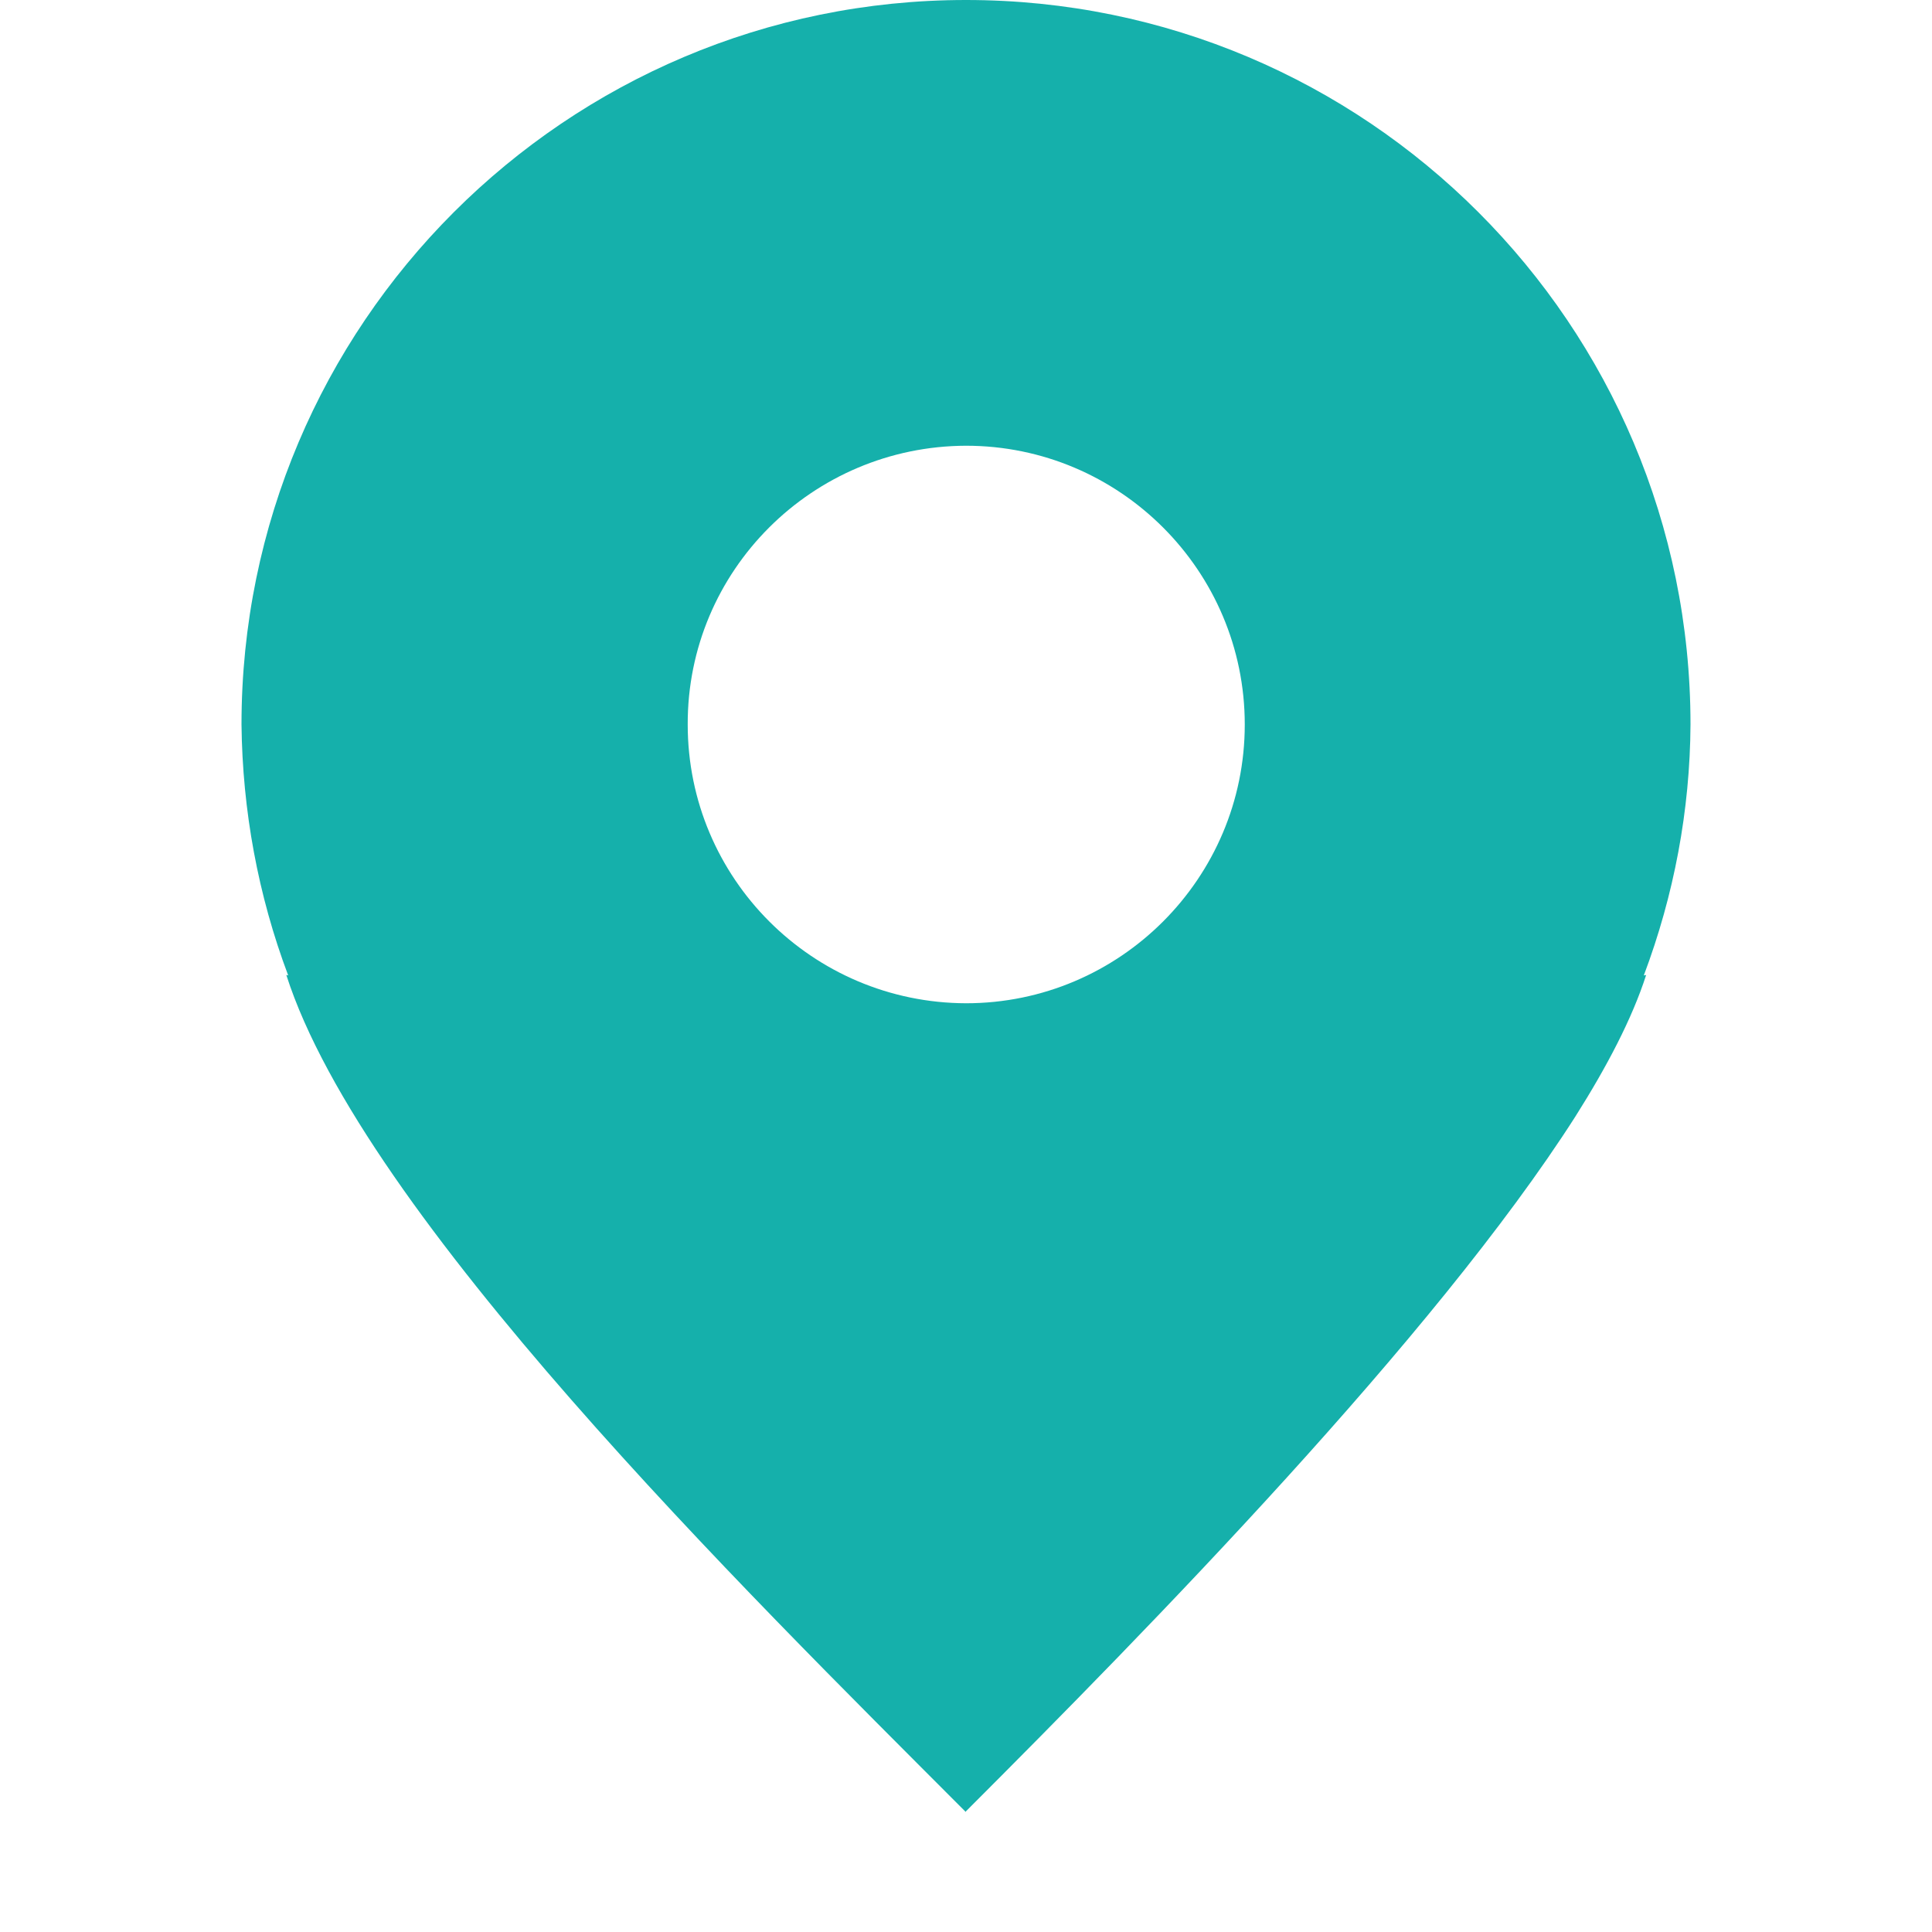 <?xml version="1.0" encoding="UTF-8"?> <svg xmlns="http://www.w3.org/2000/svg" width="800" height="800" viewBox="0 0 800 800" fill="none"><path d="M400 0C234.375 0 100 134.375 100 300C100.391 335.547 106.836 370.703 119.336 403.906L118.555 403.711C150.391 503.125 307.617 657.813 399.805 750.195H400V750C475.391 674.609 593.945 553.711 652.344 462.305C665.43 441.602 675.781 421.875 681.641 403.711L680.664 403.906C693.164 370.703 699.805 335.547 700 300C700 134.375 565.82 0 400 0ZM400 184.57C463.672 184.57 515.43 236.328 515.43 300C515.43 363.672 463.672 415.43 400 415.43C336.328 415.234 284.766 363.672 284.766 300C284.57 236.328 336.328 184.766 400 184.57Z" fill="#15B0AB"></path></svg> 